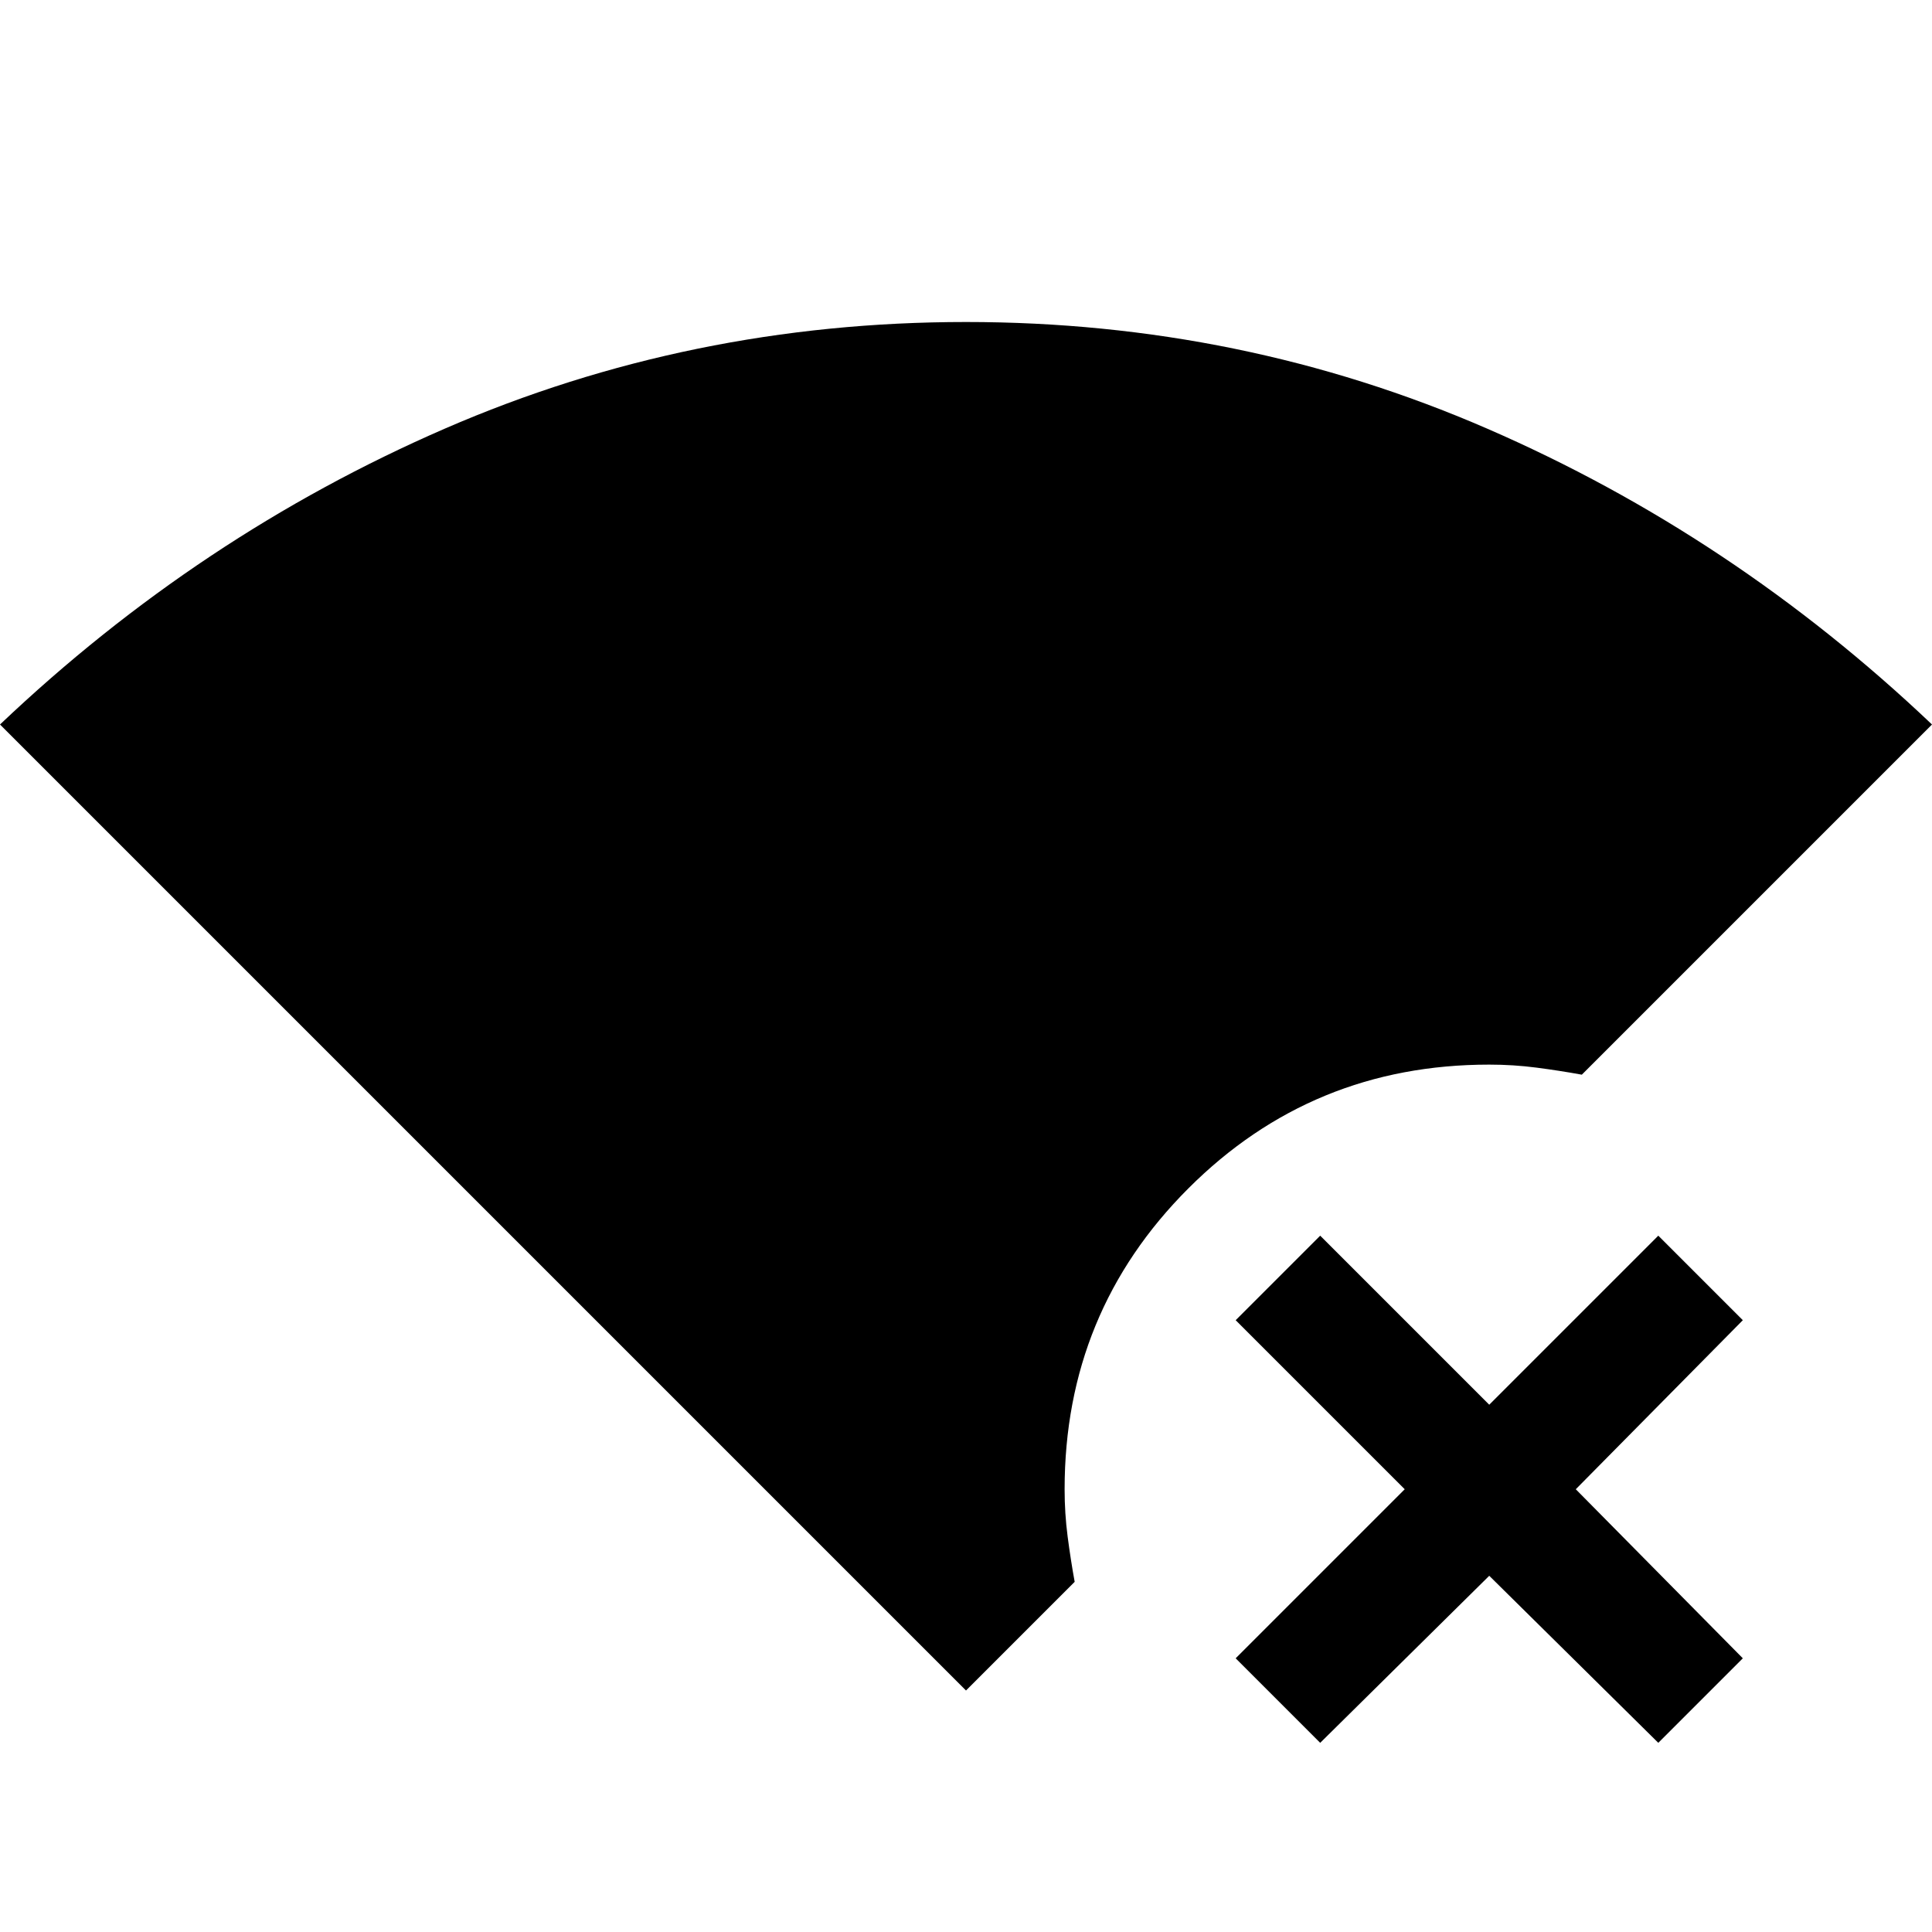 <svg xmlns="http://www.w3.org/2000/svg" width="48" height="48" viewBox="0 -960 960 960"><path d="M480-120 0-600q99-94 221-147t259-53q137 0 259 53t221 147L786-426q-11-2-22.5-3.5T740-431q-88 0-149.5 61.5T529-220q0 12 1.5 23.5T534-174l-54 54Zm176 26-42-42 84-84-84-84 42-42 84 84 84-84 42 42-83 84 83 84-42 42-84-83-84 83Z"/></svg>